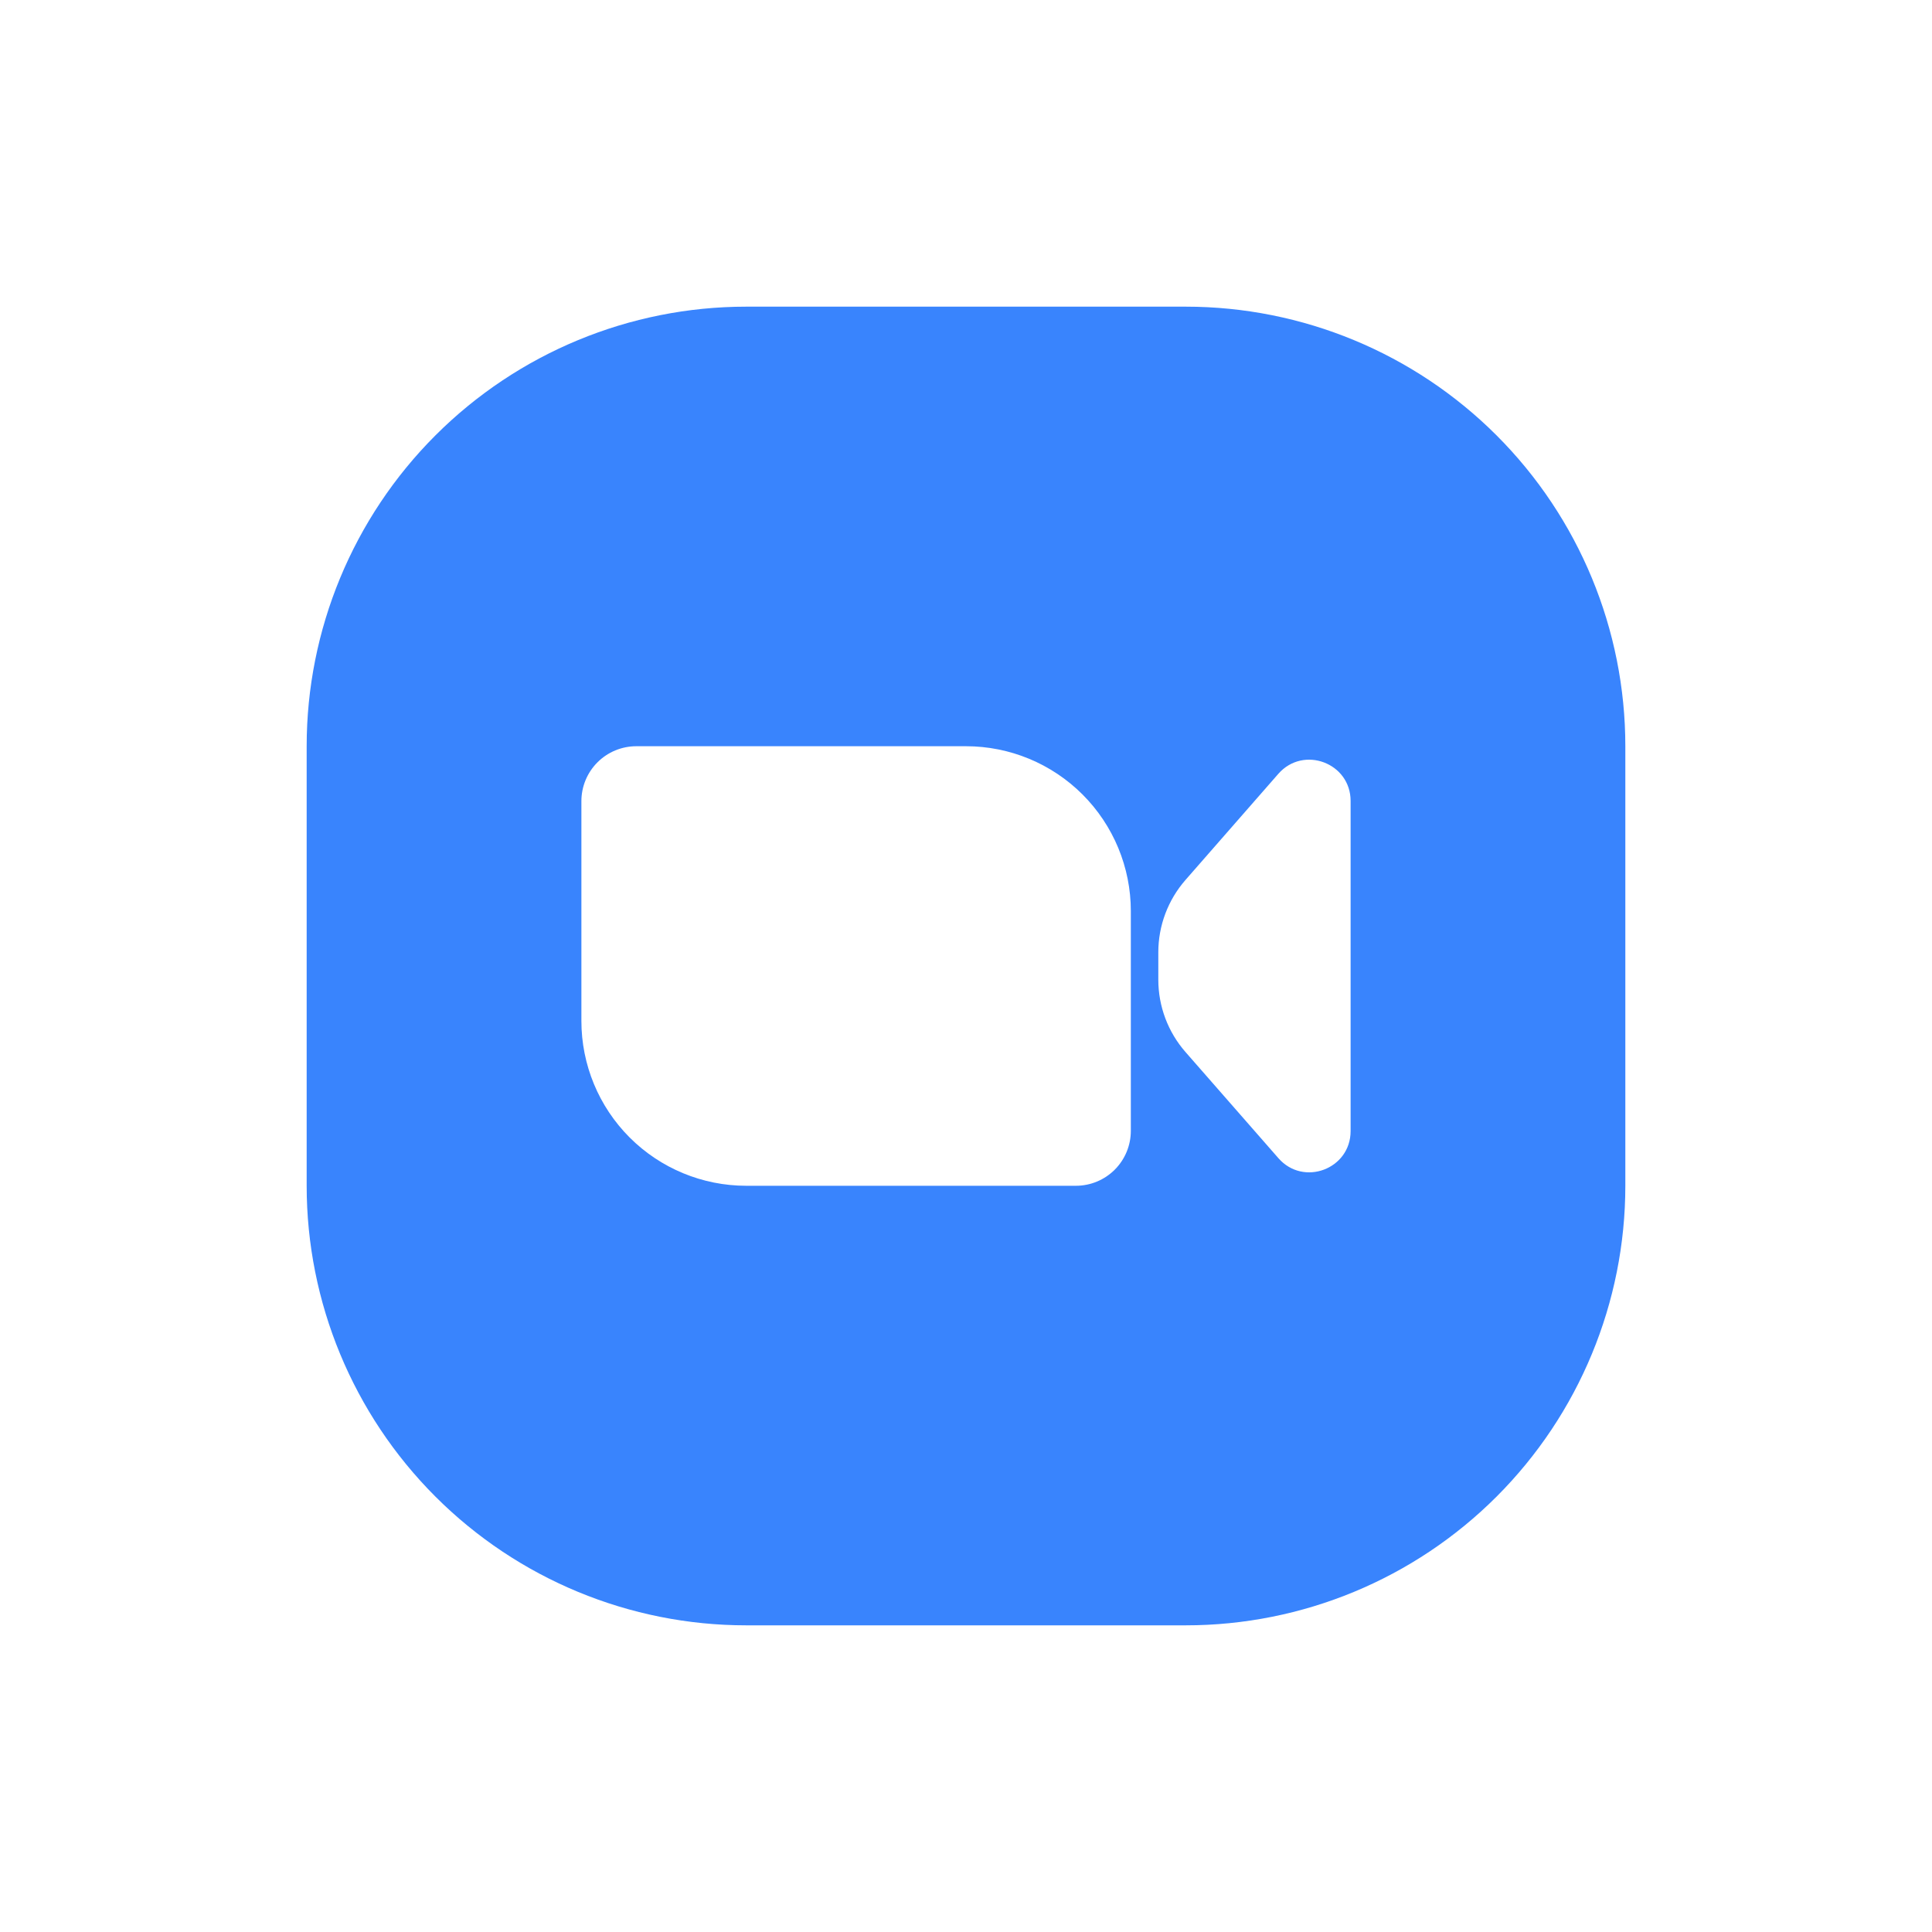 <?xml version="1.0" encoding="UTF-8"?> <svg xmlns="http://www.w3.org/2000/svg" width="126" height="126" viewBox="0 0 126 126" fill="none"> <g filter="url(#filter0_d_24_6)"> <path d="M20 38.667C20 31.064 23.02 23.772 28.396 18.396C33.772 13.02 41.064 10 48.667 10L77.333 10C84.936 10 92.228 13.02 97.604 18.396C102.98 23.772 106 31.064 106 38.667V67.333C106 74.936 102.98 82.228 97.604 87.604C92.228 92.98 84.936 96 77.333 96H48.667C41.064 96 33.772 92.98 28.396 87.604C23.02 82.228 20 74.936 20 67.333V38.667Z" fill="#3984FD"></path> <path d="M37.917 42.25C37.917 41.3 38.294 40.388 38.966 39.716C39.638 39.044 40.55 38.667 41.5 38.667H63C65.851 38.667 68.585 39.799 70.601 41.815C72.617 43.831 73.75 46.566 73.75 49.417V63.75C73.75 64.7 73.372 65.612 72.7 66.284C72.028 66.956 71.117 67.333 70.167 67.333H48.667C45.816 67.333 43.081 66.201 41.065 64.185C39.049 62.169 37.917 59.434 37.917 56.583V42.25Z" fill="white"></path> <path d="M75.542 52.111C75.541 50.374 76.171 48.696 77.315 47.388L83.371 40.465C85.009 38.602 88.083 39.756 88.083 42.236V63.764C88.083 66.248 85.009 67.401 83.375 65.534L77.315 58.611C76.172 57.305 75.542 55.628 75.542 53.892V52.108V52.111Z" fill="white"></path> </g> <defs> <filter id="filter0_d_24_6" x="0" y="0" width="126" height="126" filterUnits="userSpaceOnUse" color-interpolation-filters="sRGB"> <feFlood flood-opacity="0" result="BackgroundImageFix"></feFlood> <feColorMatrix in="SourceAlpha" type="matrix" values="0 0 0 0 0 0 0 0 0 0 0 0 0 0 0 0 0 0 127 0" result="hardAlpha"></feColorMatrix> <feOffset dy="10"></feOffset> <feGaussianBlur stdDeviation="10"></feGaussianBlur> <feComposite in2="hardAlpha" operator="out"></feComposite> <feColorMatrix type="matrix" values="0 0 0 0 0 0 0 0 0 0 0 0 0 0 0 0 0 0 0.2 0"></feColorMatrix> <feBlend mode="normal" in2="BackgroundImageFix" result="effect1_dropShadow_24_6"></feBlend> <feBlend mode="normal" in="SourceGraphic" in2="effect1_dropShadow_24_6" result="shape"></feBlend> </filter> </defs> </svg> 